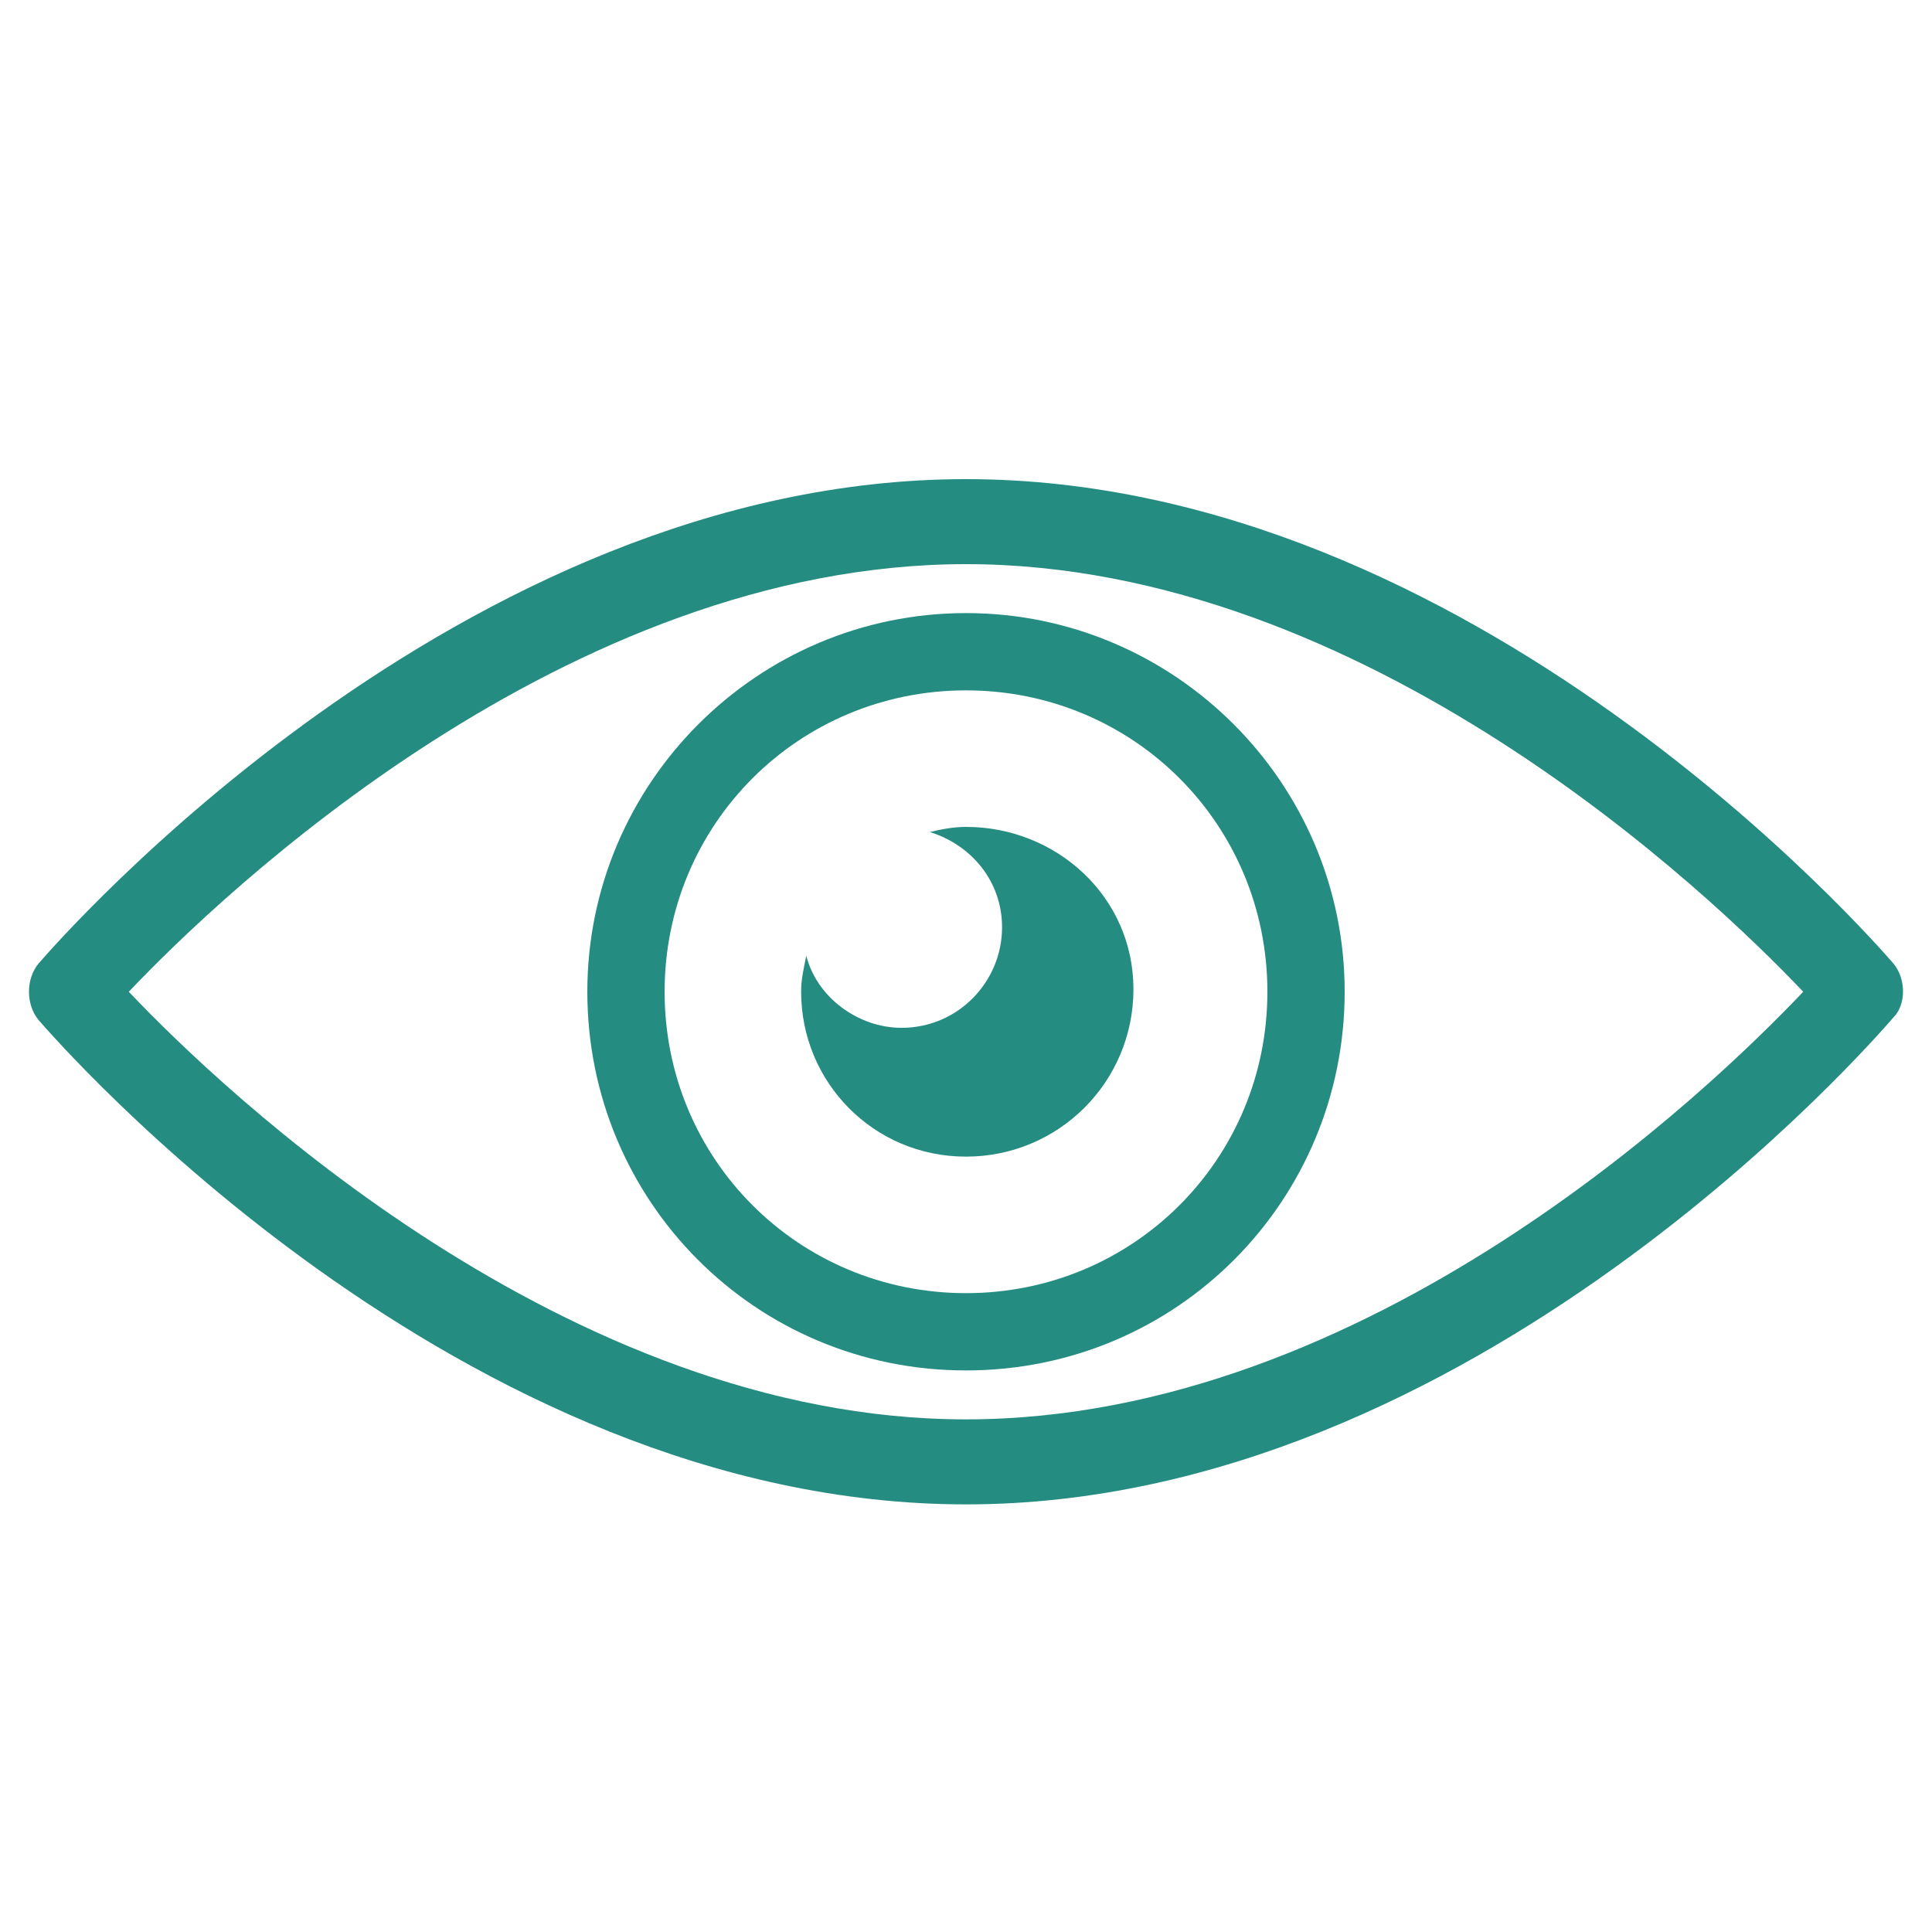 <?xml version="1.0" encoding="utf-8"?>
<!-- Generator: Adobe Illustrator 22.0.0, SVG Export Plug-In . SVG Version: 6.00 Build 0)  -->
<svg version="1.1" id="Ebene_1" xmlns="http://www.w3.org/2000/svg" xmlns:xlink="http://www.w3.org/1999/xlink" x="0px" y="0px"
	 viewBox="0 0 75 75" style="enable-background:new 0 0 75 75;" xml:space="preserve">
<style type="text/css">
	.st0{fill:#258C81;}
</style>
<g>
	<path class="st0" d="M37.5,26.8c-6.5,0-11.7,5.2-11.7,11.7S31,50.2,37.5,50.2S49.2,45,49.2,38.5S44,26.8,37.5,26.8 M37.5,53.2
		c-8.2,0-14.7-6.6-14.7-14.7s6.6-14.7,14.7-14.7s14.7,6.6,14.7,14.7S45.7,53.2,37.5,53.2"/>
	<path class="st0" d="M5,38.5c3.6,3.8,17,16.6,32.5,16.6c15.6,0,28.9-12.8,32.5-16.6c-3.6-3.8-17-16.6-32.5-16.6S8.6,34.7,5,38.5
		 M37.5,58.4c-19.7,0-35.3-18-36-18.8C1,39,1,38,1.5,37.4c0.7-0.8,16.3-18.8,36-18.8s35.3,18,36,18.8c0.5,0.6,0.5,1.6,0,2.1
		C72.8,40.3,57.2,58.4,37.5,58.4"/>
	<path class="st0" d="M37.5,32.1c-0.5,0-1,0.1-1.4,0.2c1.6,0.5,2.8,1.9,2.8,3.7c0,2.1-1.7,3.9-3.9,3.9c-1.7,0-3.3-1.2-3.7-2.8
		c-0.1,0.5-0.2,0.9-0.2,1.4c0,3.5,2.8,6.4,6.4,6.4S44,42,44,38.4S41,32.1,37.5,32.1"/>
</g>
</svg>
